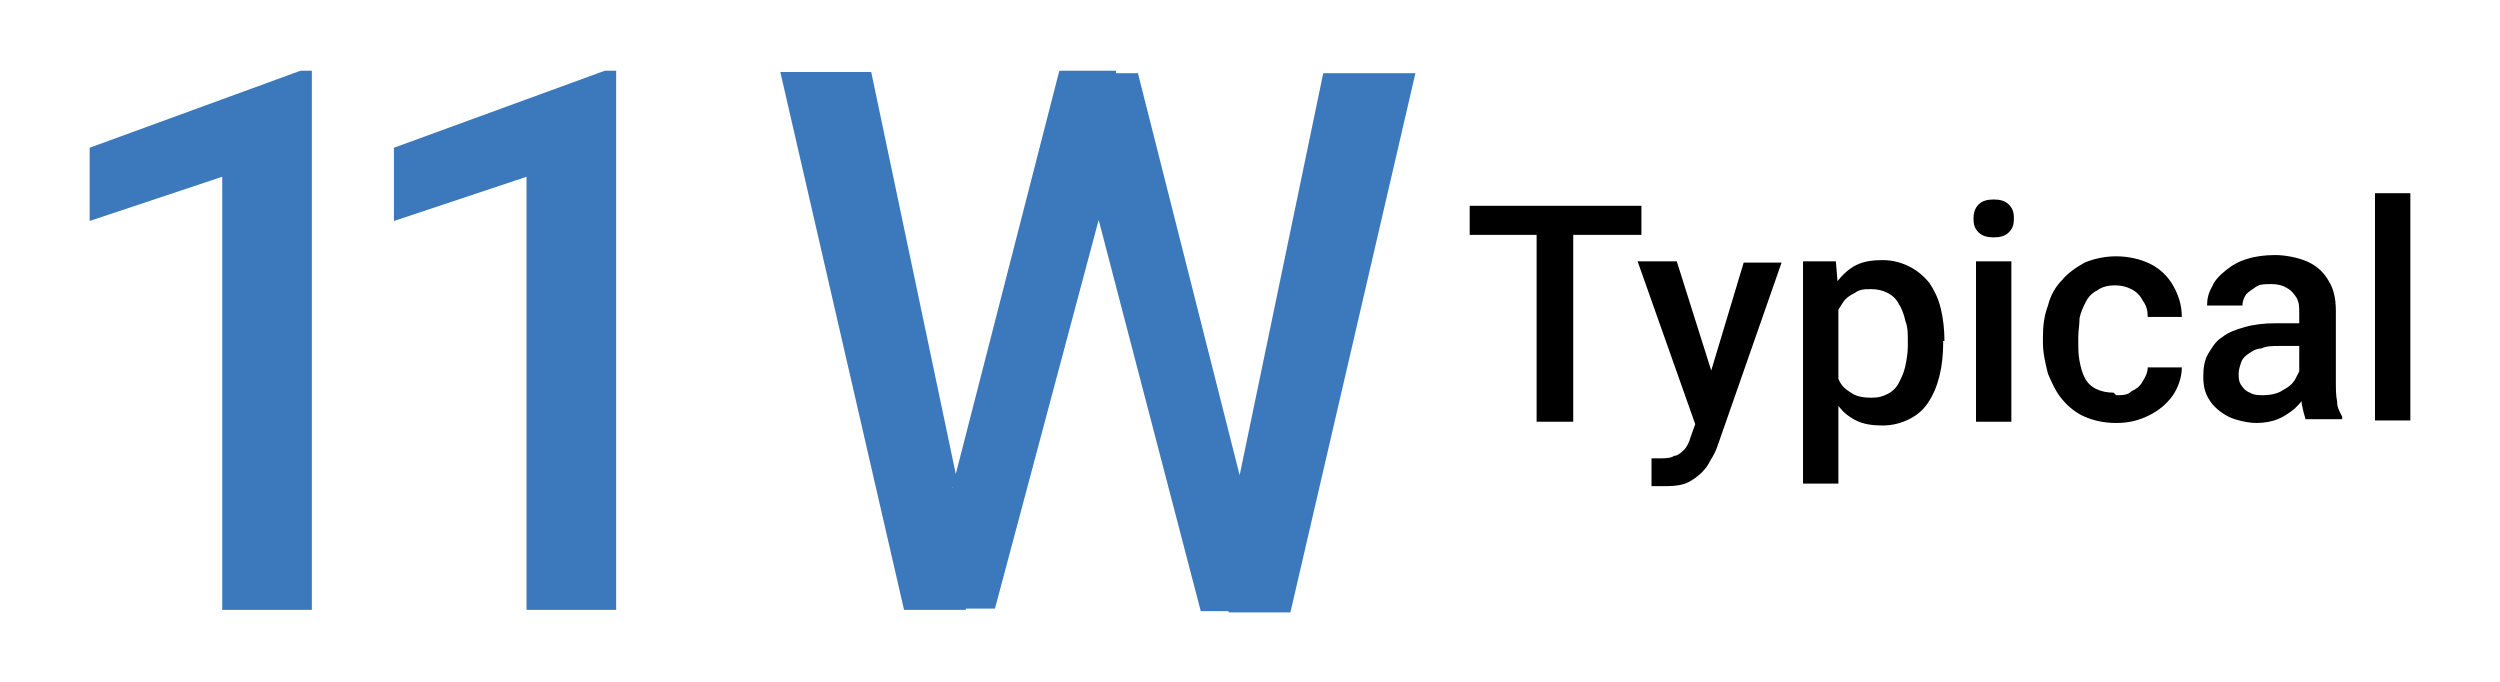<?xml version="1.0" encoding="UTF-8"?>
<svg xmlns="http://www.w3.org/2000/svg" version="1.1" viewBox="0 0 198 54">
  <defs>
    <style>
      .cls-1 {
        fill: #3c79bc;
      }
    </style>
  </defs>
  <!-- Generator: Adobe Illustrator 28.7.1, SVG Export Plug-In . SVG Version: 1.2.0 Build 142)  -->
  <g>
    <g id="Layer_1">
      <g id="Layer_1-2" data-name="Layer_1">
        <g id="Layer_1-2">
          <path class="cls-1" d="M24.7,5.5v42.8h-7.1V14l-10.5,3.5v-5.8l16.7-6.1h.9ZM48.8,5.5v42.8h-7.1V14l-10.5,3.5v-5.8l16.7-6.1s.9,0,.9,0ZM75.4,38.7l8.5-33.1h4.5l-.5,8.5-9.1,34.1h-4.6l1.3-9.6h-.1ZM69,5.7l6.9,32.8.6,9.8h-4.9L61.8,5.7h7.3,0ZM98,38.5l6.8-32.7h7.3l-9.9,42.7h-4.9l.7-9.9h0ZM90.1,5.7l8.4,33.2,1.2,9.5h-4.6l-8.9-34.1-.5-8.5h4.4Z"/>
          <path d="M124.6,16.3v17.1h-2.9v-17.1h2.9ZM130,16.3v2.3h-13.6v-2.3h13.6ZM134.7,32.1l3.4-11.3h3l-5.1,14.6c-.1.3-.3.7-.5,1-.2.4-.4.7-.7,1s-.7.6-1.1.8c-.4.2-1,.3-1.6.3h-1.3v-2.2h.6c.5,0,.9,0,1.2-.2.3,0,.6-.3.8-.5s.4-.6.5-1l.9-2.5h0ZM132.8,20.7l3,9.5.5,3-2,.5-4.6-13h3.1ZM145.6,23.2v15.1h-2.8v-17.6h2.6l.2,2.4h0ZM153.9,27v.2c0,.9-.1,1.8-.3,2.6-.2.8-.5,1.5-.9,2.1s-.9,1-1.5,1.3-1.3.5-2.1.5-1.5-.1-2.1-.4-1.1-.7-1.5-1.3c-.4-.5-.7-1.2-1-1.9-.2-.7-.4-1.5-.5-2.4v-.9c.1-.9.3-1.8.5-2.5.2-.8.6-1.4,1-2,.4-.5.9-1,1.5-1.3s1.3-.4,2.1-.4,1.5.2,2.1.5,1.1.7,1.6,1.3c.4.6.7,1.2.9,2s.3,1.7.3,2.6c0,0-.1,0-.1,0ZM151.1,27.2v-.2c0-.6,0-1.1-.2-1.6-.1-.5-.3-1-.5-1.3-.2-.4-.5-.7-.9-.9-.4-.2-.8-.3-1.3-.3s-.9,0-1.3.3c-.4.2-.7.4-.9.7-.2.3-.4.6-.6,1-.1.4-.2.8-.3,1.3v2.3c0,.6.3,1.1.5,1.5.2.5.5.8,1,1.1.4.3,1,.4,1.6.4s.9-.1,1.3-.3c.4-.2.7-.5.9-.9s.4-.8.5-1.3.2-1,.2-1.6v-.2ZM159.3,20.7v12.7h-2.8v-12.7h2.8ZM156.3,17.3c0-.4.1-.8.4-1.1.3-.3.7-.4,1.2-.4s.9.1,1.2.4c.3.3.4.6.4,1.1s-.1.8-.4,1.1c-.3.3-.7.4-1.2.4s-.9-.1-1.2-.4c-.3-.3-.4-.6-.4-1.1ZM167.6,31.3c.5,0,.9,0,1.2-.3.4-.2.7-.4.9-.8.2-.3.4-.7.4-1.1h2.7c0,.8-.3,1.6-.7,2.2-.5.7-1.1,1.2-1.9,1.6-.8.4-1.6.6-2.6.6s-1.8-.2-2.5-.5-1.3-.8-1.8-1.4-.8-1.3-1.1-2c-.2-.8-.4-1.6-.4-2.5v-.4c0-.9.1-1.7.4-2.5.2-.8.6-1.5,1.1-2,.5-.6,1.1-1,1.8-1.4.7-.3,1.6-.5,2.5-.5s1.9.2,2.7.6,1.4,1,1.8,1.7c.4.7.7,1.5.7,2.5h-2.7c0-.5-.1-.9-.4-1.3-.2-.4-.5-.7-.9-.9-.4-.2-.8-.3-1.3-.3s-1,.1-1.4.4c-.4.2-.7.5-.9.9s-.4.8-.5,1.3c0,.5-.1,1-.1,1.5v.4c0,.5,0,1,.1,1.5s.2.9.4,1.3.5.7.9.9c.4.2.9.3,1.4.3l.2.2h0ZM182.1,30.8v-6c0-.5,0-.8-.2-1.2-.2-.3-.4-.6-.8-.8-.3-.2-.7-.3-1.2-.3s-.9,0-1.2.2-.6.4-.8.6c-.2.3-.3.6-.3.9h-2.8c0-.5.1-1,.4-1.5.2-.5.6-.9,1.1-1.3s1-.7,1.7-.9c.6-.2,1.4-.3,2.2-.3s1.8.2,2.5.5,1.3.8,1.7,1.5c.4.6.6,1.4.6,2.4v5.6c0,.6,0,1.1.1,1.6,0,.5.2.8.4,1.2v.2h-2.9c-.1-.3-.2-.7-.3-1.2,0-.5-.1-.9-.1-1.4v.2h0ZM182.5,25.7v1.7h-2c-.5,0-1,0-1.4.2-.4,0-.7.2-1,.4-.3.2-.5.4-.6.7-.1.3-.2.6-.2.9s0,.6.2.9.4.5.7.6c.3.2.7.2,1.1.2s1.1-.1,1.5-.4c.4-.2.8-.5,1-.9s.4-.7.4-1l.9,1.3c0,.3-.3.7-.5,1-.2.4-.5.7-.9,1.1-.4.3-.8.6-1.3.8-.5.2-1.1.3-1.7.3s-1.6-.2-2.2-.5c-.6-.3-1.2-.8-1.5-1.3-.4-.6-.5-1.2-.5-1.9s.1-1.3.4-1.8c.3-.5.6-1,1.1-1.3.5-.4,1.1-.6,1.8-.8.7-.2,1.5-.3,2.5-.3h2.2ZM190.9,15.3v18h-2.8V15.3h2.8Z"/>
        </g>
      </g>
    </g>
  </g>
</svg>